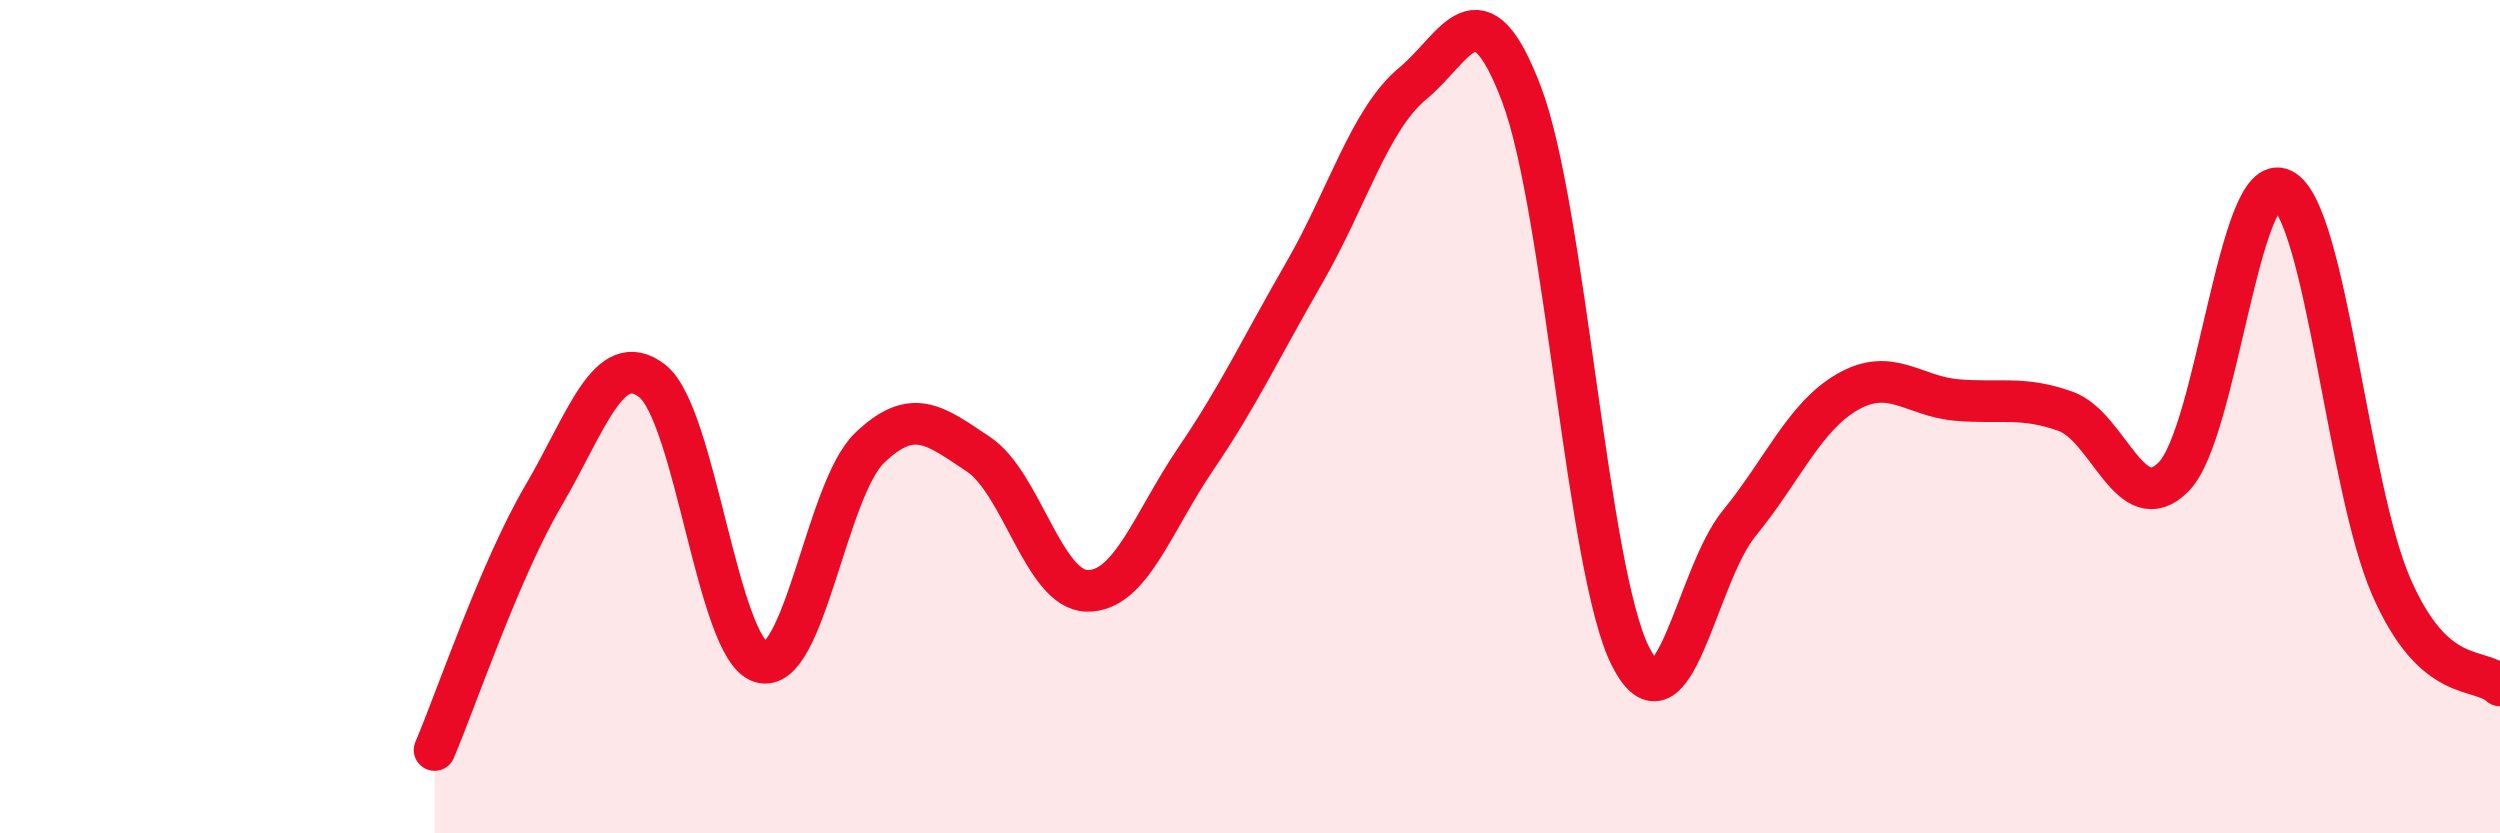 
    <svg width="60" height="20" viewBox="0 0 60 20" xmlns="http://www.w3.org/2000/svg">
      <path
        d="M 10.43,18 C 10.95,16.78 12,13.67 13.04,11.9 C 14.08,10.13 14.61,8.34 15.65,9.14 C 16.69,9.94 17.22,15.57 18.26,15.89 C 19.3,16.21 19.83,11.75 20.87,10.75 C 21.91,9.75 22.44,10.21 23.48,10.9 C 24.52,11.59 25.05,14.16 26.09,14.18 C 27.13,14.2 27.66,12.54 28.7,11.01 C 29.74,9.48 30.26,8.35 31.3,6.55 C 32.34,4.75 32.87,2.86 33.91,2 C 34.95,1.14 35.48,-0.48 36.52,2.27 C 37.56,5.02 38.09,13.69 39.13,15.75 C 40.17,17.81 40.7,13.83 41.74,12.56 C 42.78,11.29 43.31,9.99 44.35,9.4 C 45.39,8.81 45.92,9.51 46.96,9.6 C 48,9.69 48.53,9.5 49.57,9.87 C 50.61,10.24 51.13,12.5 52.17,11.44 C 53.21,10.38 53.74,4.02 54.78,4.55 C 55.82,5.08 56.35,11.7 57.39,14.08 C 58.43,16.46 59.48,15.98 60,16.45L60 20L10.43 20Z"
        fill="#EB0A25"
        opacity="0.1"
        stroke-linecap="round"
        stroke-linejoin="round"
      />
      <path
        d="M 10.43,18 C 10.95,16.78 12,13.67 13.04,11.9 C 14.08,10.13 14.61,8.34 15.65,9.14 C 16.69,9.94 17.22,15.57 18.26,15.89 C 19.3,16.21 19.83,11.75 20.87,10.75 C 21.91,9.75 22.44,10.21 23.48,10.9 C 24.52,11.59 25.05,14.16 26.09,14.18 C 27.13,14.2 27.66,12.54 28.7,11.01 C 29.74,9.48 30.26,8.35 31.3,6.55 C 32.34,4.75 32.87,2.86 33.91,2 C 34.95,1.14 35.48,-0.48 36.52,2.27 C 37.56,5.02 38.09,13.69 39.13,15.75 C 40.17,17.81 40.7,13.83 41.74,12.56 C 42.78,11.29 43.31,9.99 44.35,9.4 C 45.39,8.81 45.92,9.51 46.96,9.6 C 48,9.69 48.53,9.5 49.57,9.87 C 50.61,10.24 51.13,12.5 52.17,11.44 C 53.21,10.38 53.74,4.02 54.78,4.55 C 55.82,5.08 56.35,11.7 57.39,14.08 C 58.43,16.46 59.48,15.98 60,16.45"
        stroke="#EB0A25"
        stroke-width="1"
        fill="none"
        stroke-linecap="round"
        stroke-linejoin="round"
      />
    </svg>
  